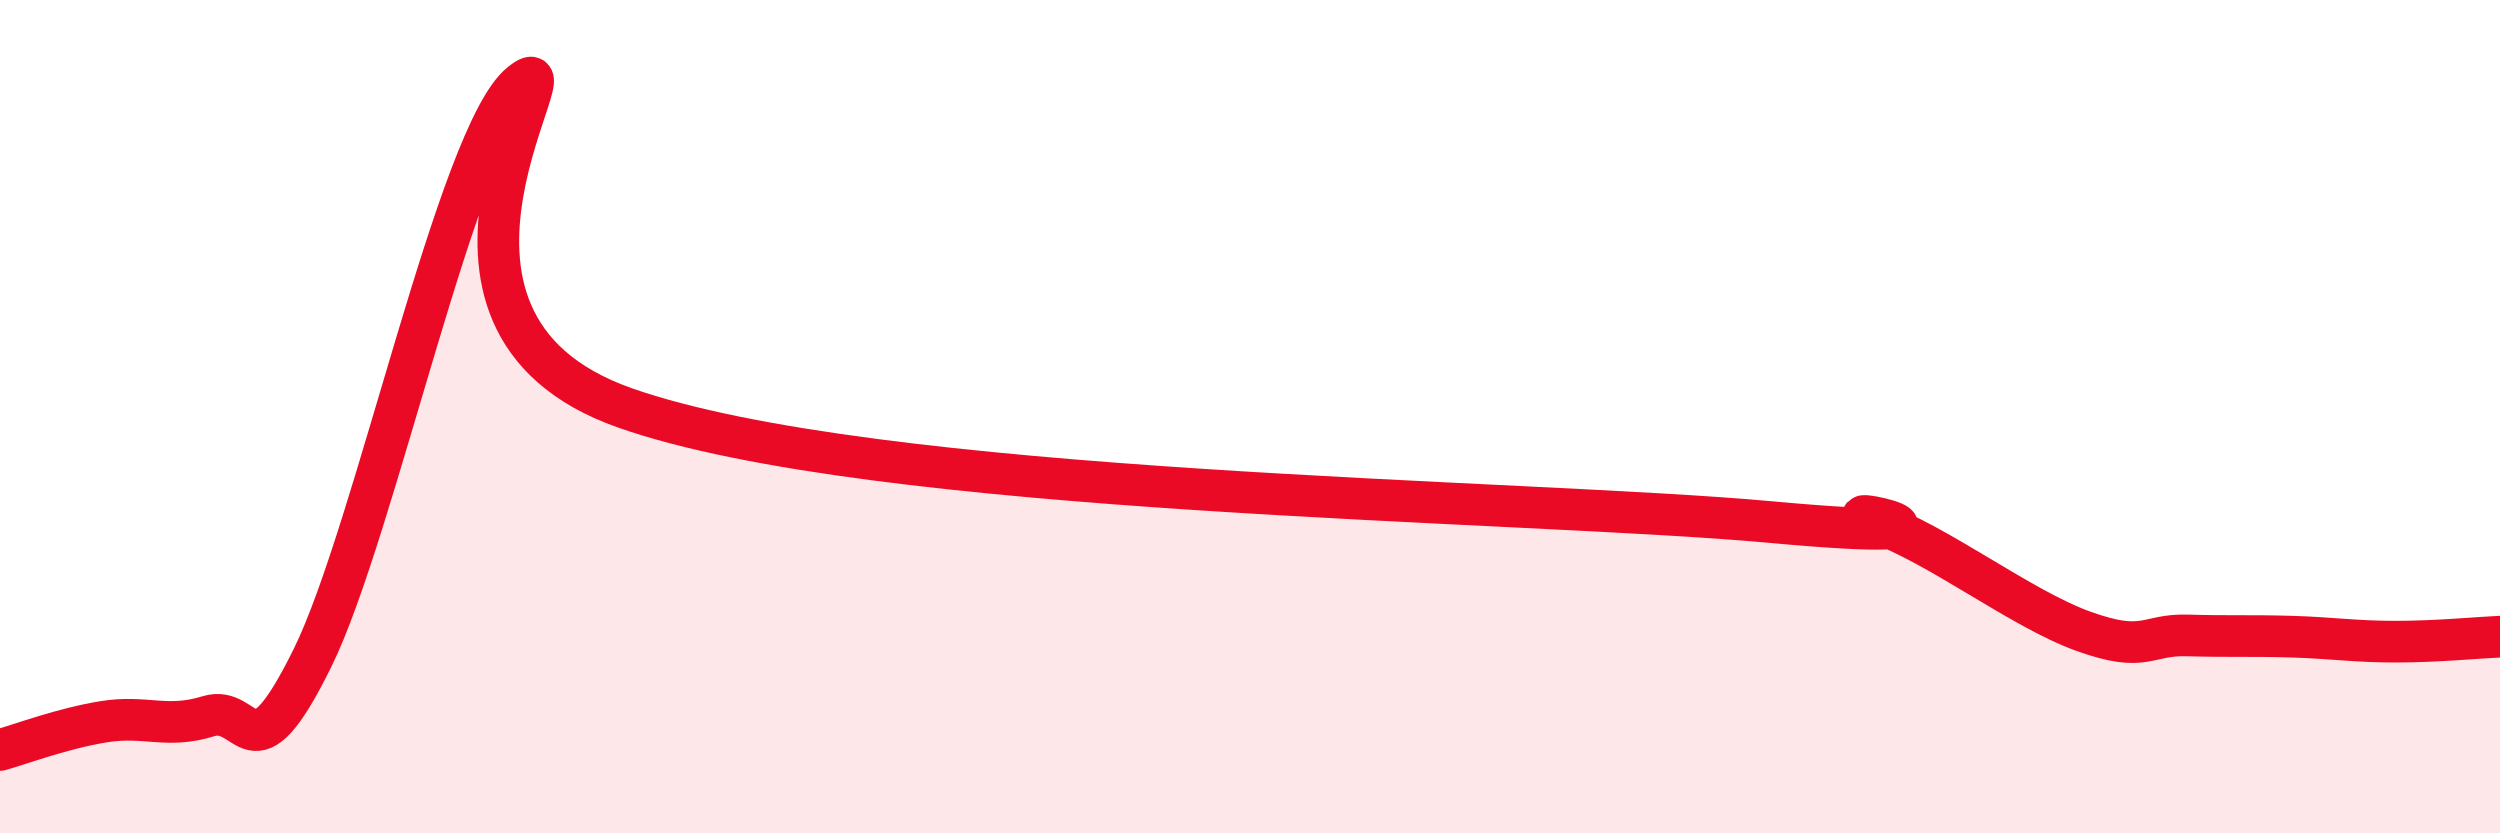 
    <svg width="60" height="20" viewBox="0 0 60 20" xmlns="http://www.w3.org/2000/svg">
      <path
        d="M 0,18 C 0.5,17.86 1.5,17.48 2.5,17.32 C 3.5,17.16 4,17.5 5,17.19 C 6,16.88 6,18.83 7.5,15.79 C 9,12.75 11,3.2 12.5,2 C 14,0.8 9,7.68 15,9.79 C 21,11.9 36.5,11.98 42.5,12.53 C 48.5,13.08 43.5,12.01 45,12.53 C 46.5,13.05 48.5,14.61 50,15.15 C 51.5,15.69 51.5,15.22 52.5,15.25 C 53.5,15.28 54,15.25 55,15.28 C 56,15.31 56.5,15.4 57.5,15.4 C 58.5,15.4 59.5,15.3 60,15.28L60 20L0 20Z"
        fill="#EB0A25"
        opacity="0.1"
        stroke-linecap="round"
        stroke-linejoin="round"
      />
      <path
        d="M 0,18 C 0.5,17.86 1.5,17.48 2.5,17.32 C 3.5,17.16 4,17.5 5,17.19 C 6,16.88 6,18.83 7.5,15.79 C 9,12.75 11,3.2 12.5,2 C 14,0.8 9,7.68 15,9.79 C 21,11.9 36.5,11.98 42.5,12.53 C 48.5,13.08 43.5,12.01 45,12.53 C 46.5,13.05 48.5,14.61 50,15.15 C 51.5,15.69 51.5,15.22 52.5,15.25 C 53.5,15.28 54,15.25 55,15.28 C 56,15.31 56.5,15.4 57.5,15.4 C 58.5,15.4 59.5,15.3 60,15.28"
        stroke="#EB0A25"
        stroke-width="1"
        fill="none"
        stroke-linecap="round"
        stroke-linejoin="round"
      />
    </svg>
  